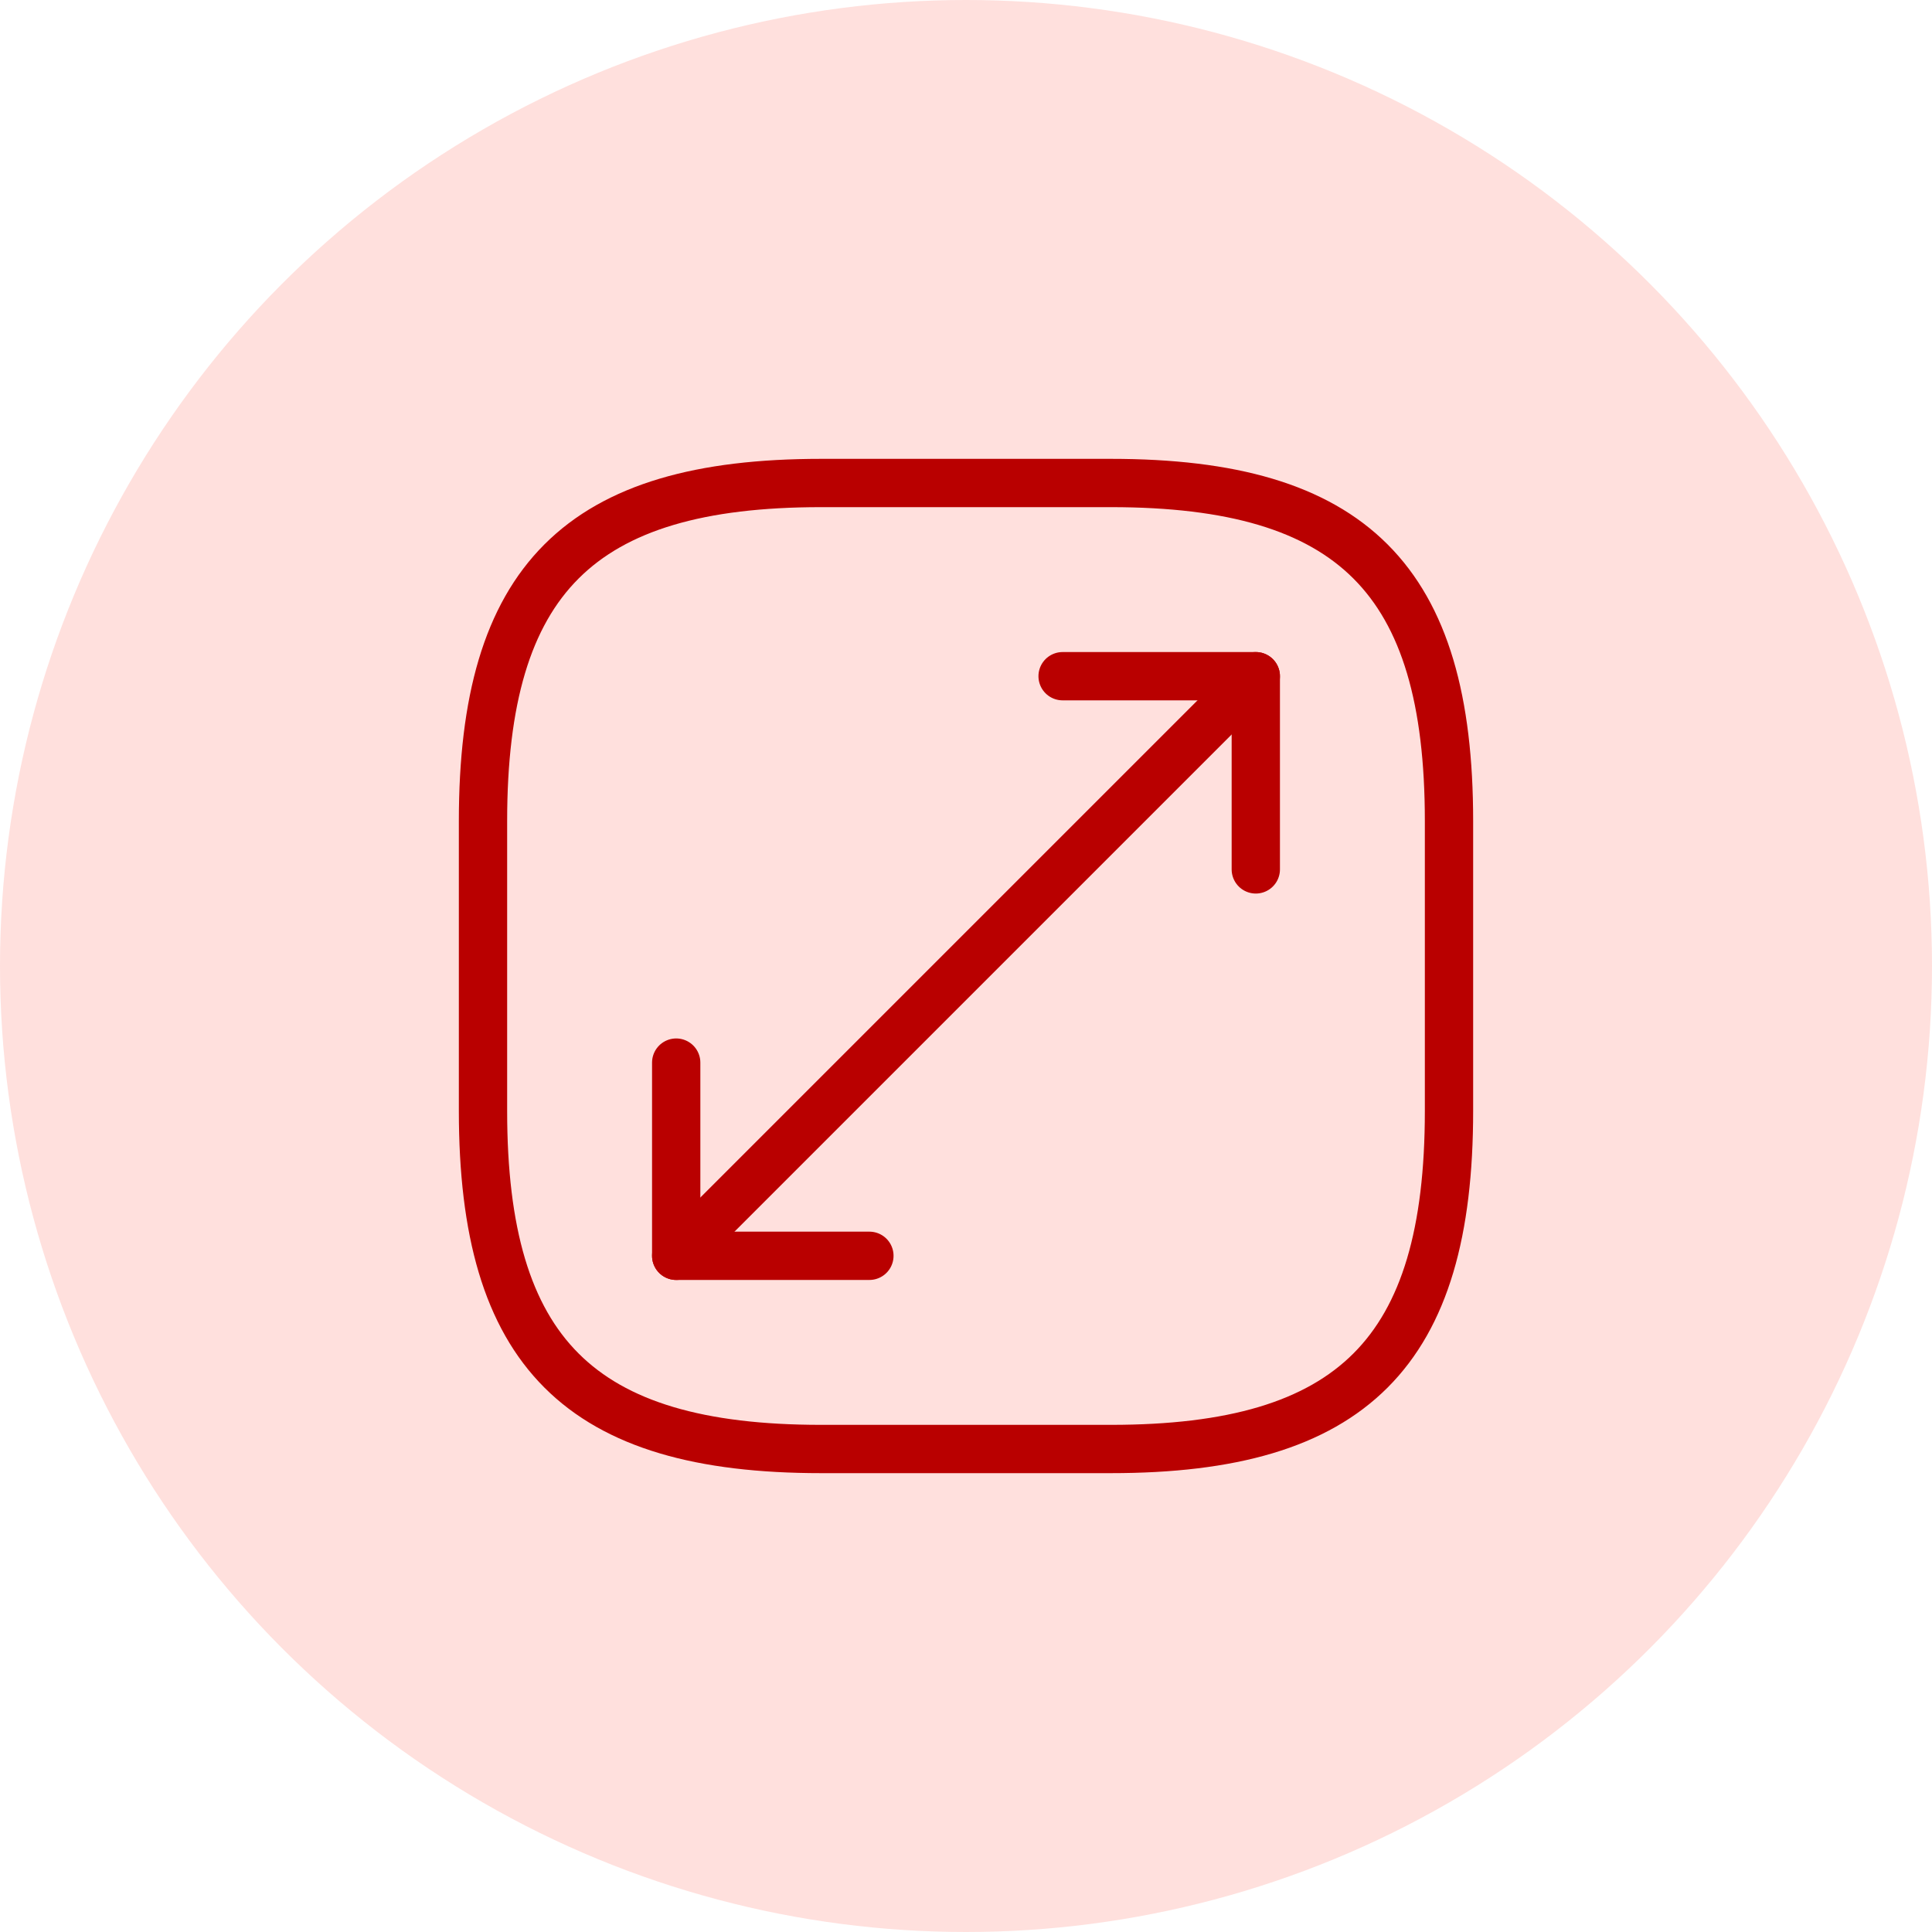 <svg width="80" height="80" viewBox="0 0 80 80" fill="none" xmlns="http://www.w3.org/2000/svg">
<circle opacity="0.2" cx="40" cy="40" r="40" fill="#FF6759"/>
<path d="M34 60H46C56 60 60 56 60 46V34C60 24 56 20 46 20H34C24 20 20 24 20 34V46C20 56 24 60 34 60Z" stroke="#B90000" stroke-width="2" stroke-linecap="round" stroke-linejoin="round"/>
<path d="M52 28L28 52" stroke="#B90000" stroke-width="2" stroke-linecap="round" stroke-linejoin="round"/>
<path d="M52 36V28H44" stroke="#B90000" stroke-width="2" stroke-linecap="round" stroke-linejoin="round"/>
<path d="M28 44V52H36" stroke="#B90000" stroke-width="2" stroke-linecap="round" stroke-linejoin="round"/>
</svg>
